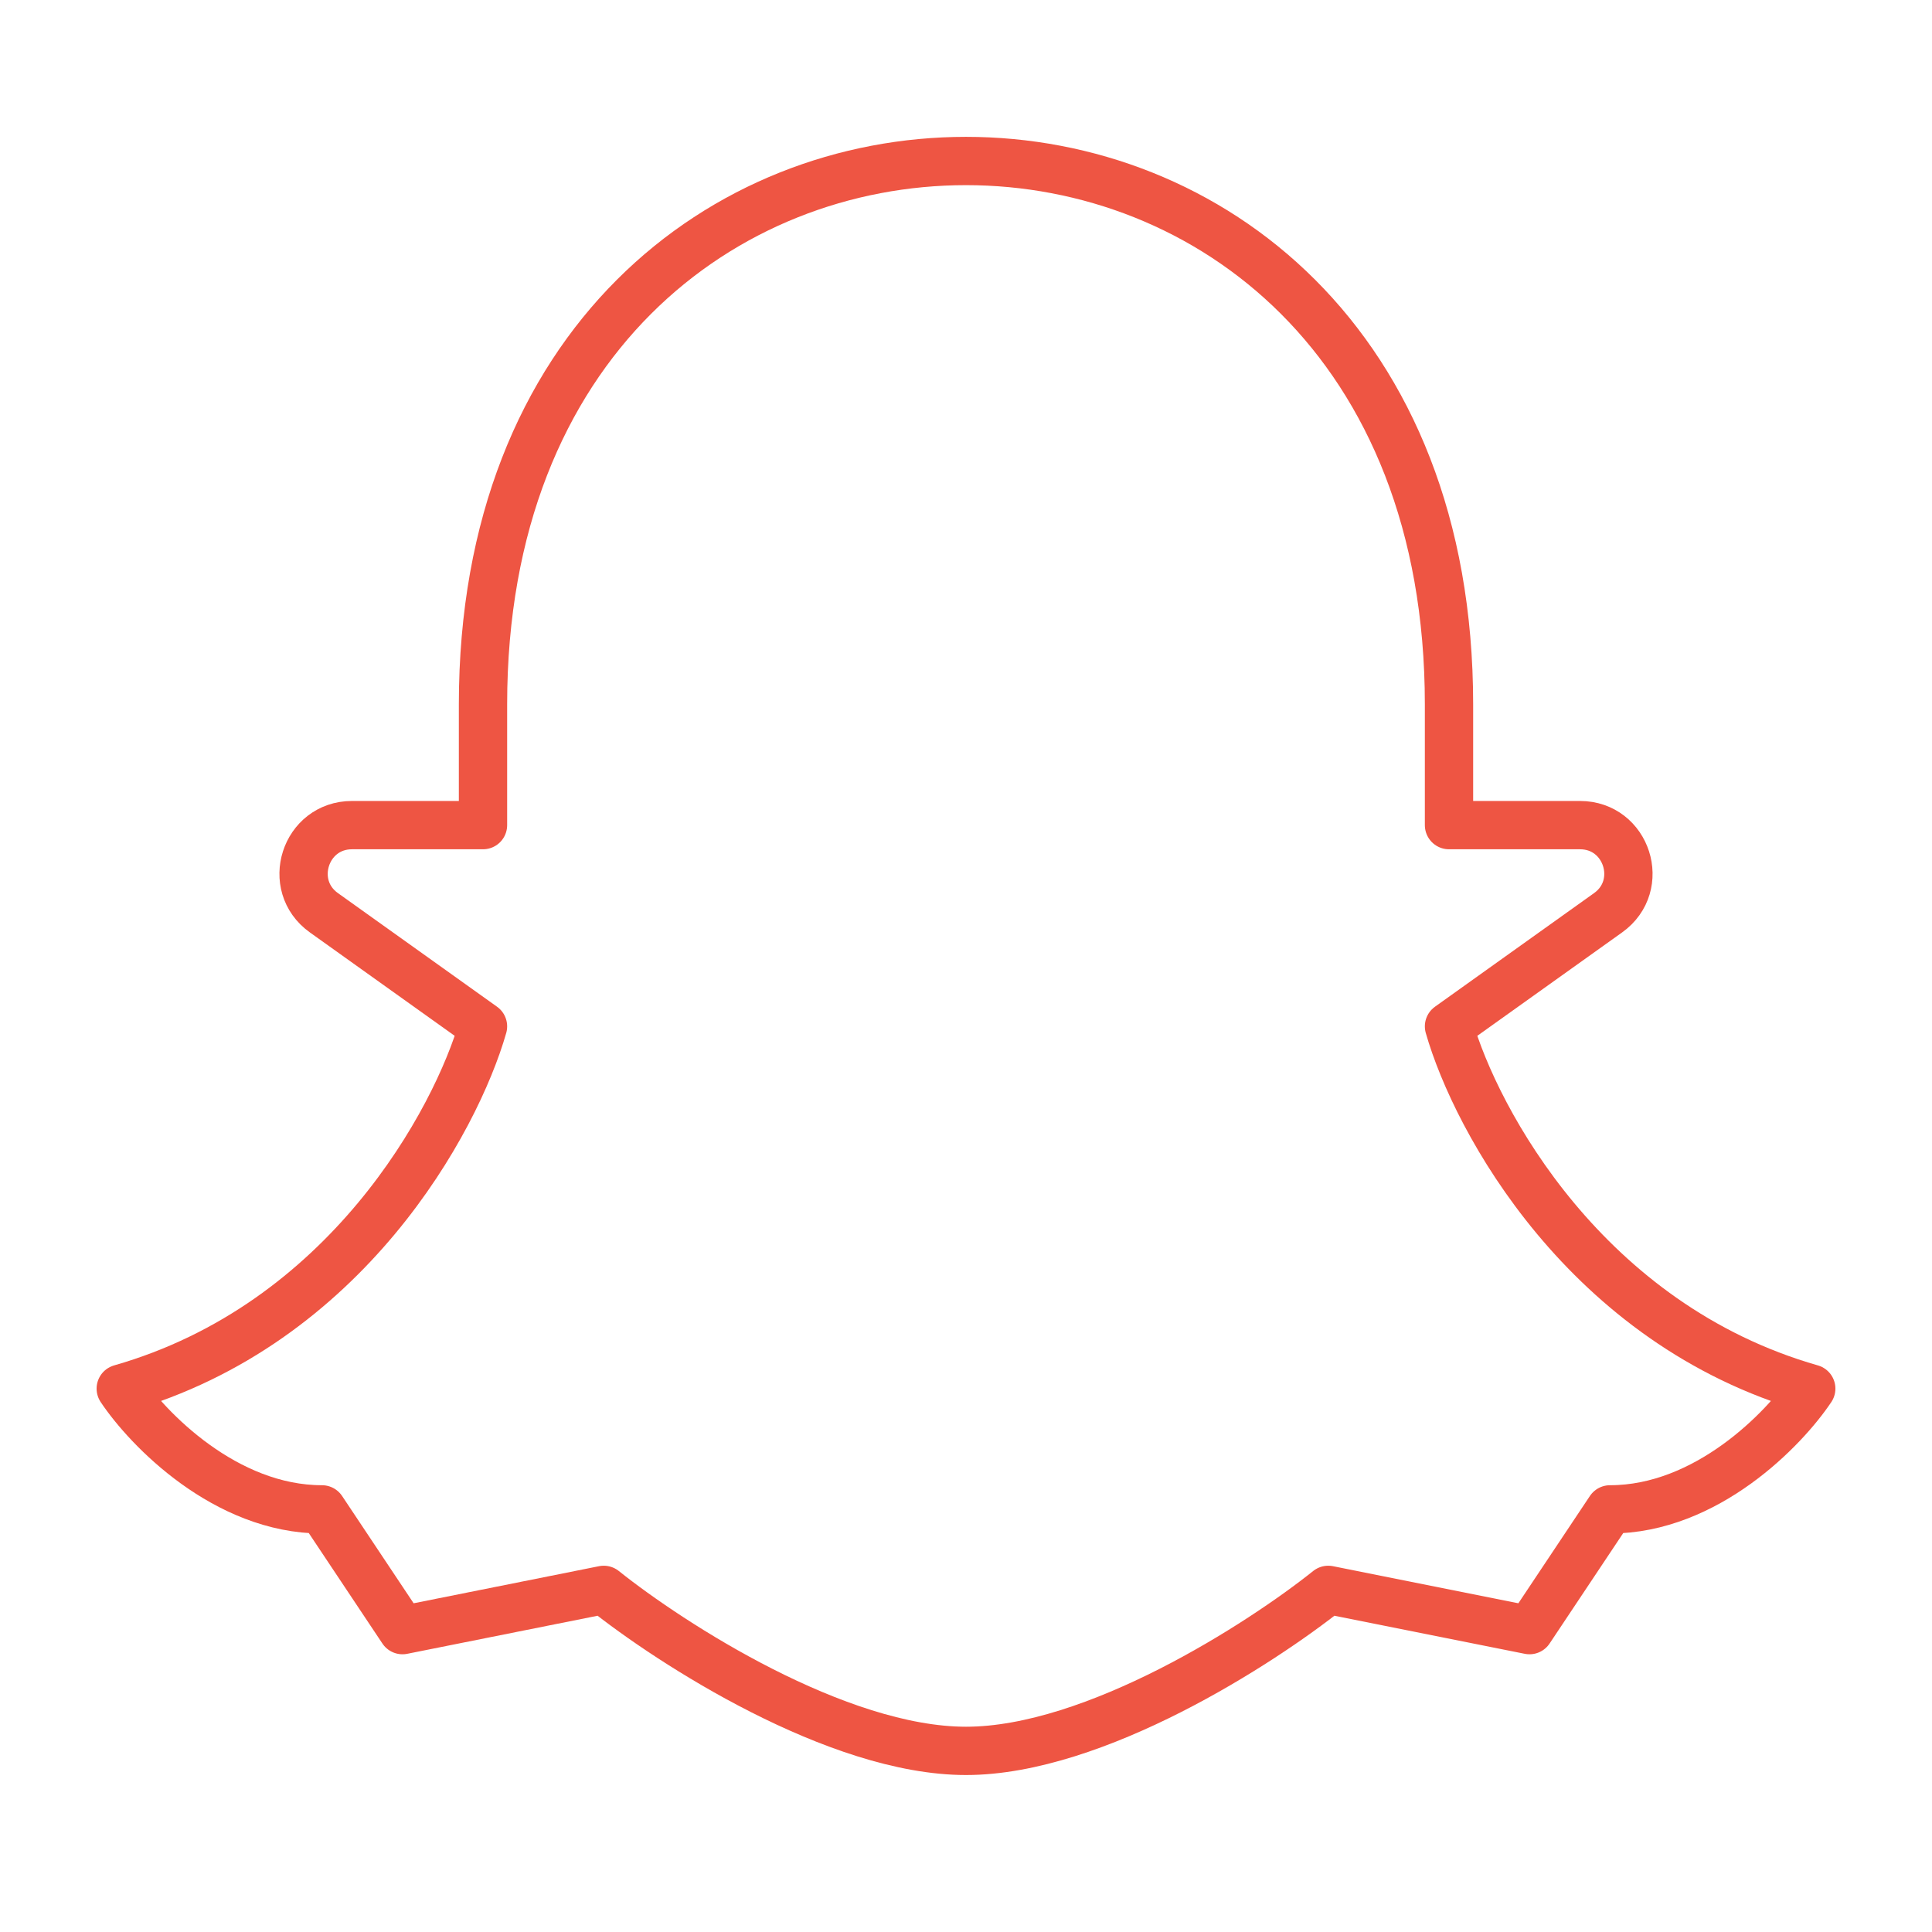 <?xml version="1.0" encoding="UTF-8"?>
<svg xmlns="http://www.w3.org/2000/svg" width="48" height="48" viewBox="0 0 48 48" fill="none">
  <path d="M36 17.5C36 -0.5 12 -0.5 12 17.5V20.5H8.745C7.577 20.5 7.097 21.998 8.047 22.677L12 25.5C11.333 27.833 8.6 32.9 3 34.5C3.667 35.5 5.6 37.5 8 37.5L10 40.5L15 39.5C16.667 40.833 20.8 43.5 24 43.5C27.2 43.5 31.333 40.833 33 39.5L38 40.5L40 37.5C42.4 37.5 44.333 35.5 45 34.5C39.4 32.9 36.667 27.833 36 25.5L39.953 22.677C40.903 21.998 40.423 20.5 39.255 20.5H36V17.5Z" stroke="#EE5543" stroke-width="1.2" stroke-linecap="round" stroke-linejoin="round"></path>
</svg>
